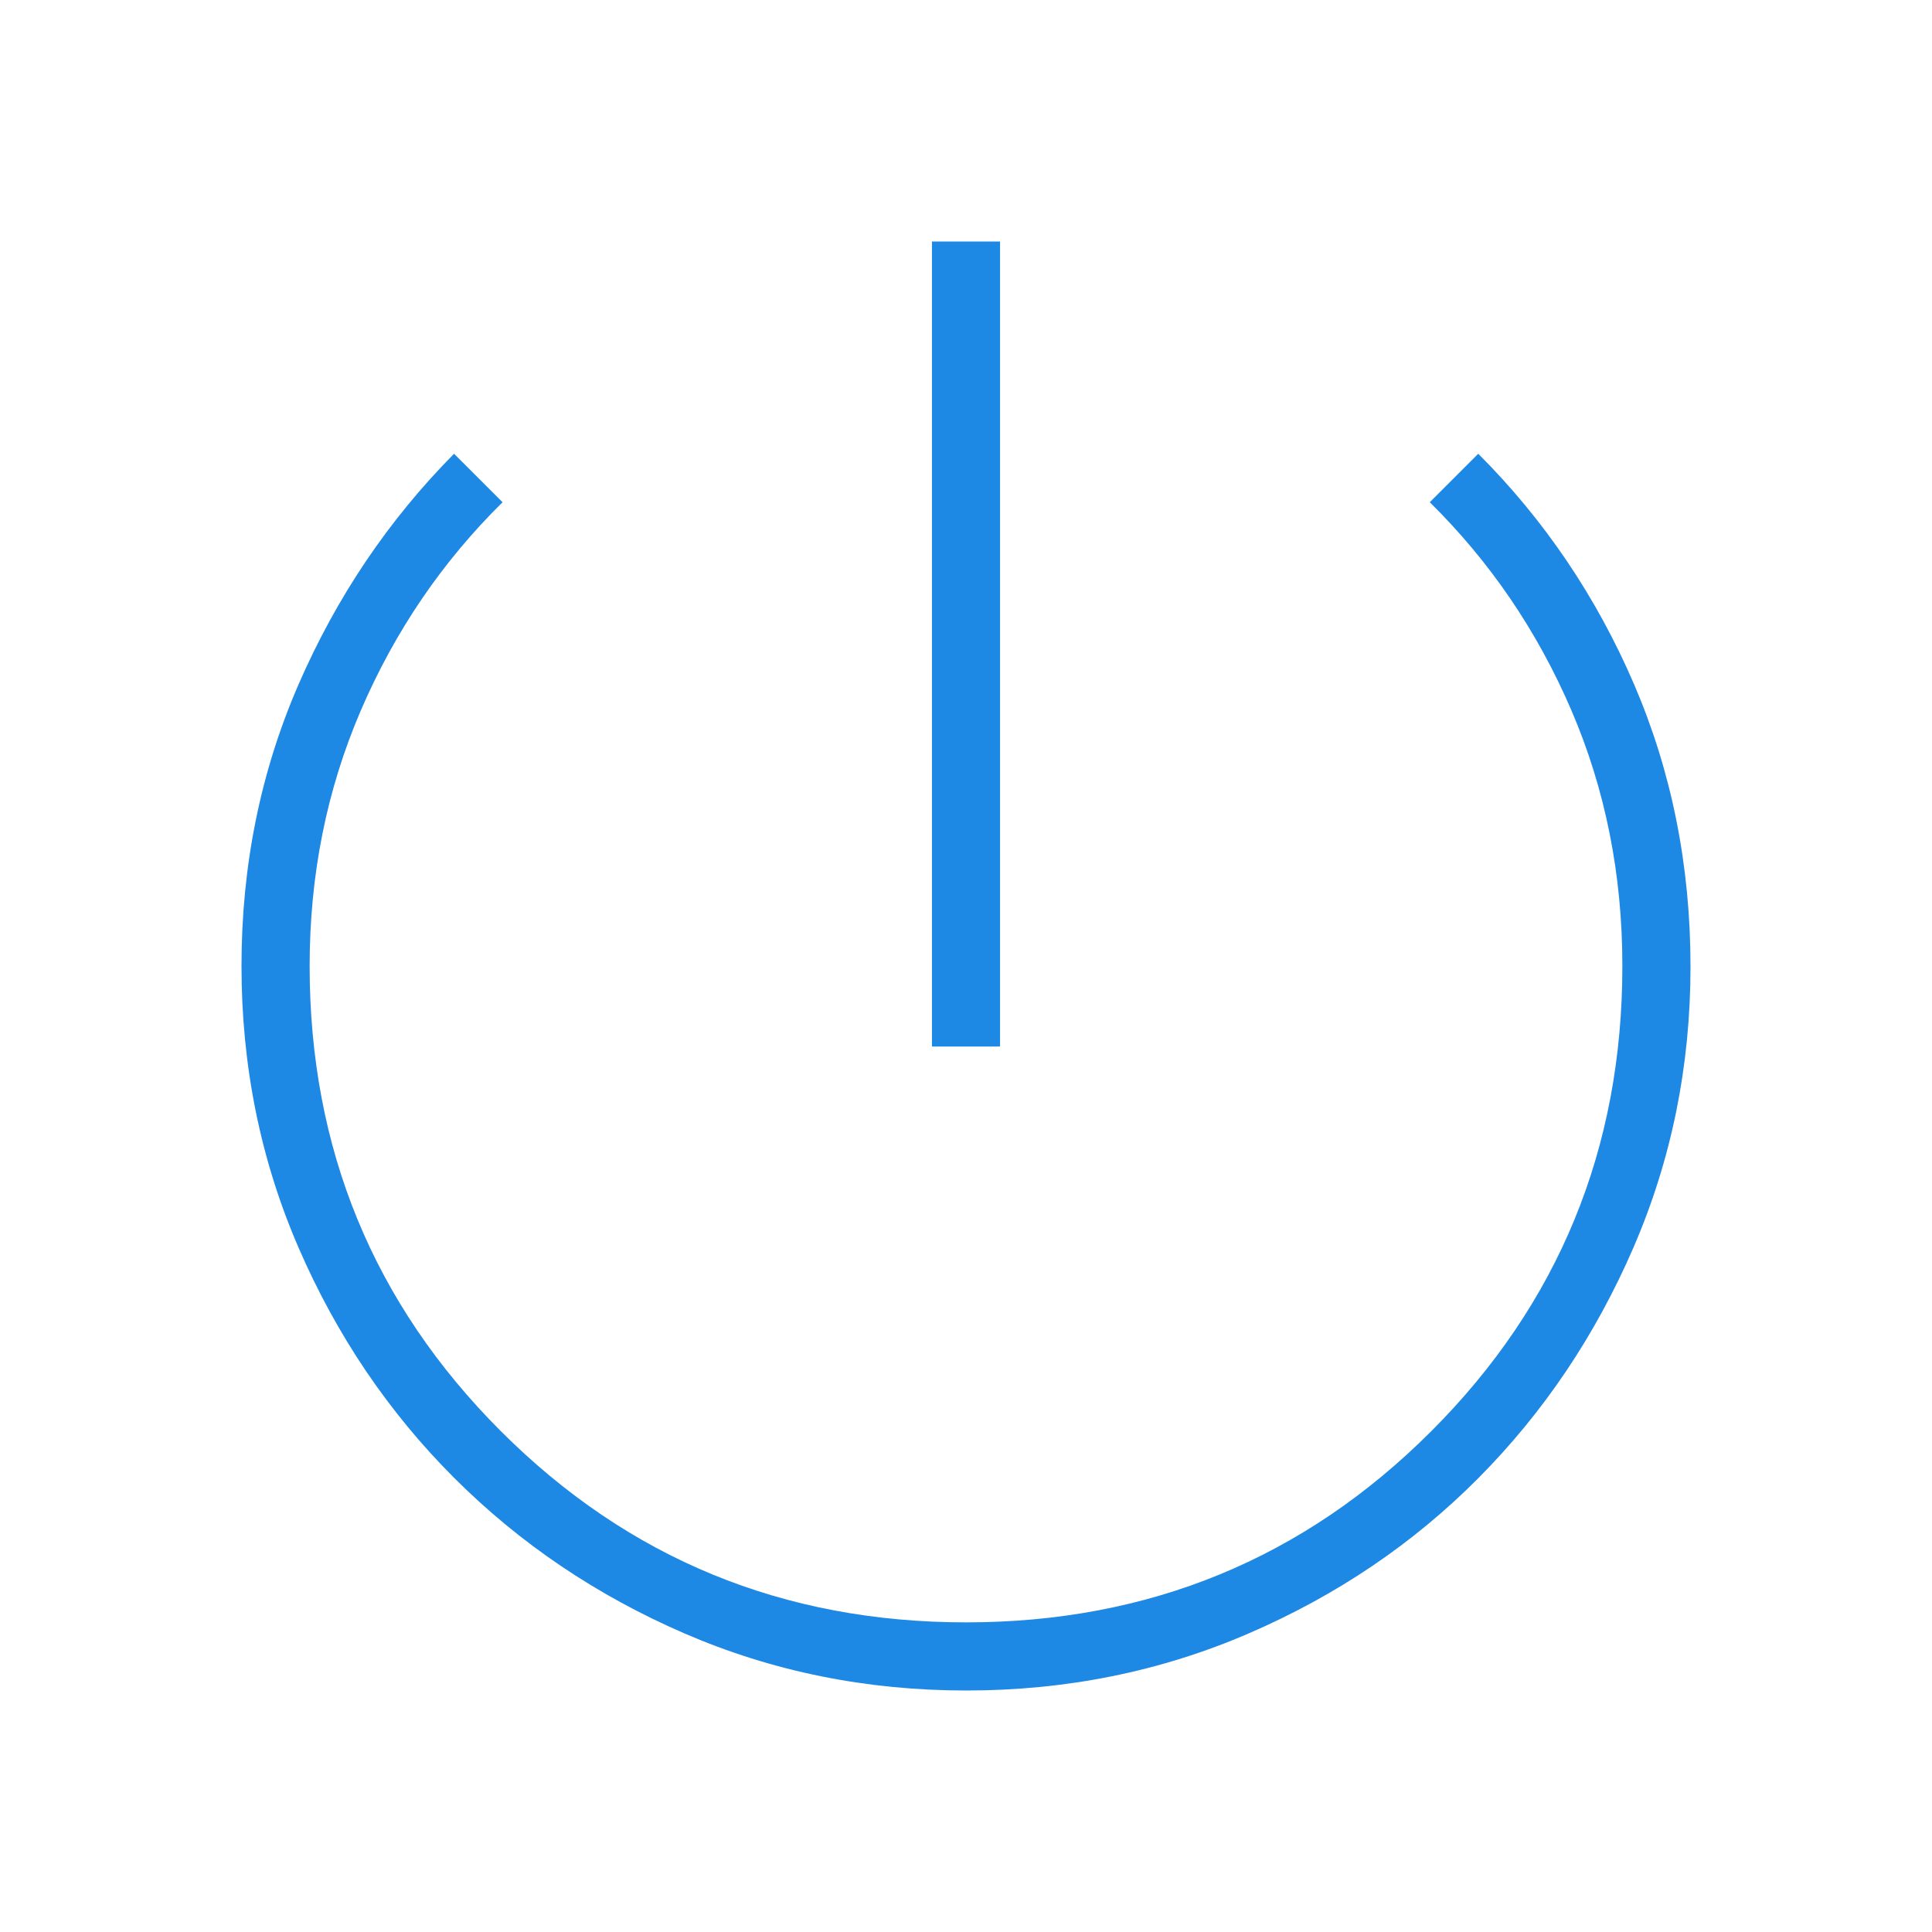 <svg width="64" height="64" viewBox="0 0 64 64" fill="none" xmlns="http://www.w3.org/2000/svg">
<mask id="mask0_8391_6719" style="mask-type:alpha" maskUnits="userSpaceOnUse" x="0" y="0" width="64" height="64">
<rect width="64" height="64" fill="#1E88E5"/>
</mask>
<g mask="url(#mask0_8391_6719)">
<path d="M32.009 56C28.697 56 25.586 55.37 22.675 54.11C19.765 52.85 17.222 51.133 15.046 48.958C12.87 46.783 11.152 44.241 9.891 41.333C8.63 38.424 8 35.313 8 32C8 28.677 8.63 25.567 9.891 22.669C11.152 19.772 12.869 17.226 15.041 15.031L16.648 16.637C14.649 18.607 13.084 20.906 11.953 23.534C10.822 26.162 10.257 28.984 10.257 32C10.257 38.049 12.368 43.185 16.591 47.409C20.815 51.632 25.951 53.743 32 53.743C38.056 53.743 43.194 51.632 47.414 47.409C51.634 43.185 53.743 38.049 53.743 32C53.743 28.972 53.18 26.147 52.052 23.525C50.924 20.902 49.361 18.607 47.363 16.637L48.969 15.031C51.164 17.226 52.884 19.772 54.131 22.669C55.377 25.567 56 28.684 56 32.022C56 35.313 55.37 38.414 54.111 41.325C52.851 44.235 51.142 46.778 48.983 48.954C46.824 51.13 44.284 52.848 41.365 54.109C38.447 55.37 35.328 56 32.009 56ZM30.872 34.667V8H33.128V34.667H30.872Z" fill="#1E88E5"/>
</g>
</svg>
